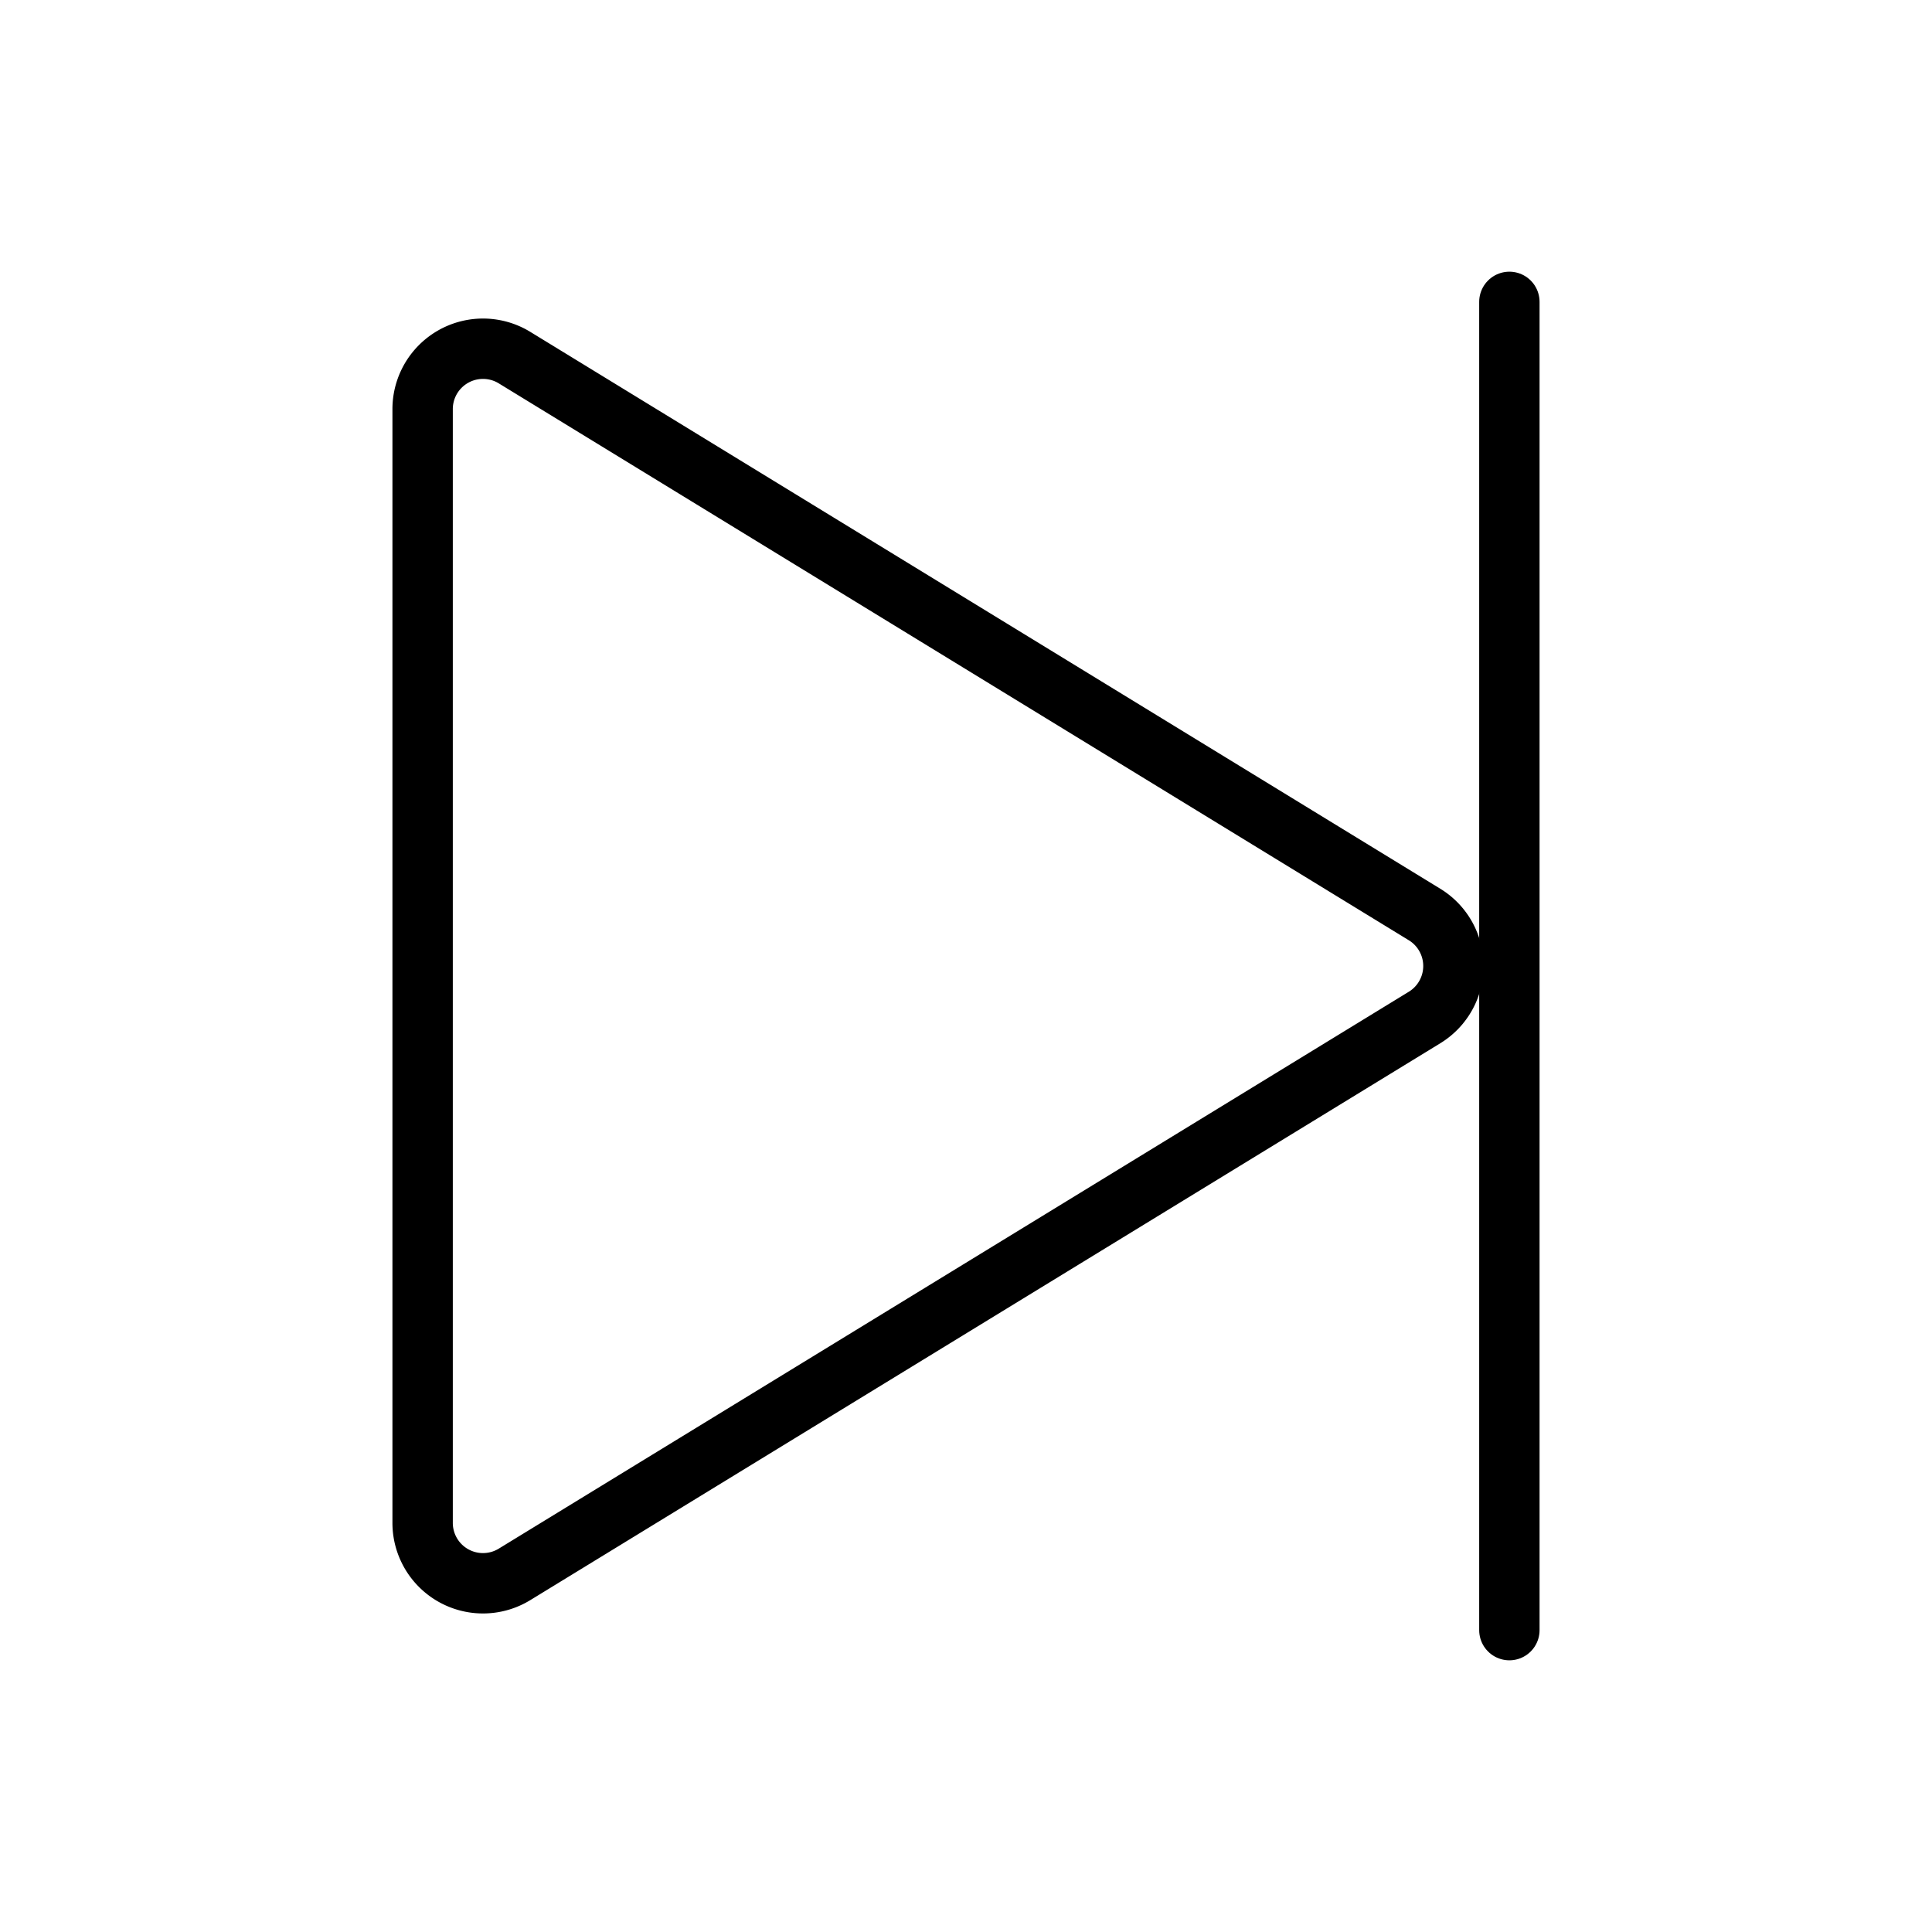 <svg xmlns="http://www.w3.org/2000/svg" viewBox="0 0 256 256"><rect width="256" height="256" fill="none"/><path d="M188.8,121.2,68.2,47.4A8,8,0,0,0,56,54.3V201.7a8,8,0,0,0,12.2,6.9l120.6-73.8A8,8,0,0,0,188.8,121.2Z" fill="none" stroke="#000" stroke-linecap="round" stroke-linejoin="round" stroke-width="8"/><line x1="200" y1="40" x2="200" y2="216" fill="none" stroke="#000" stroke-linecap="round" stroke-linejoin="round" stroke-width="8"/></svg>